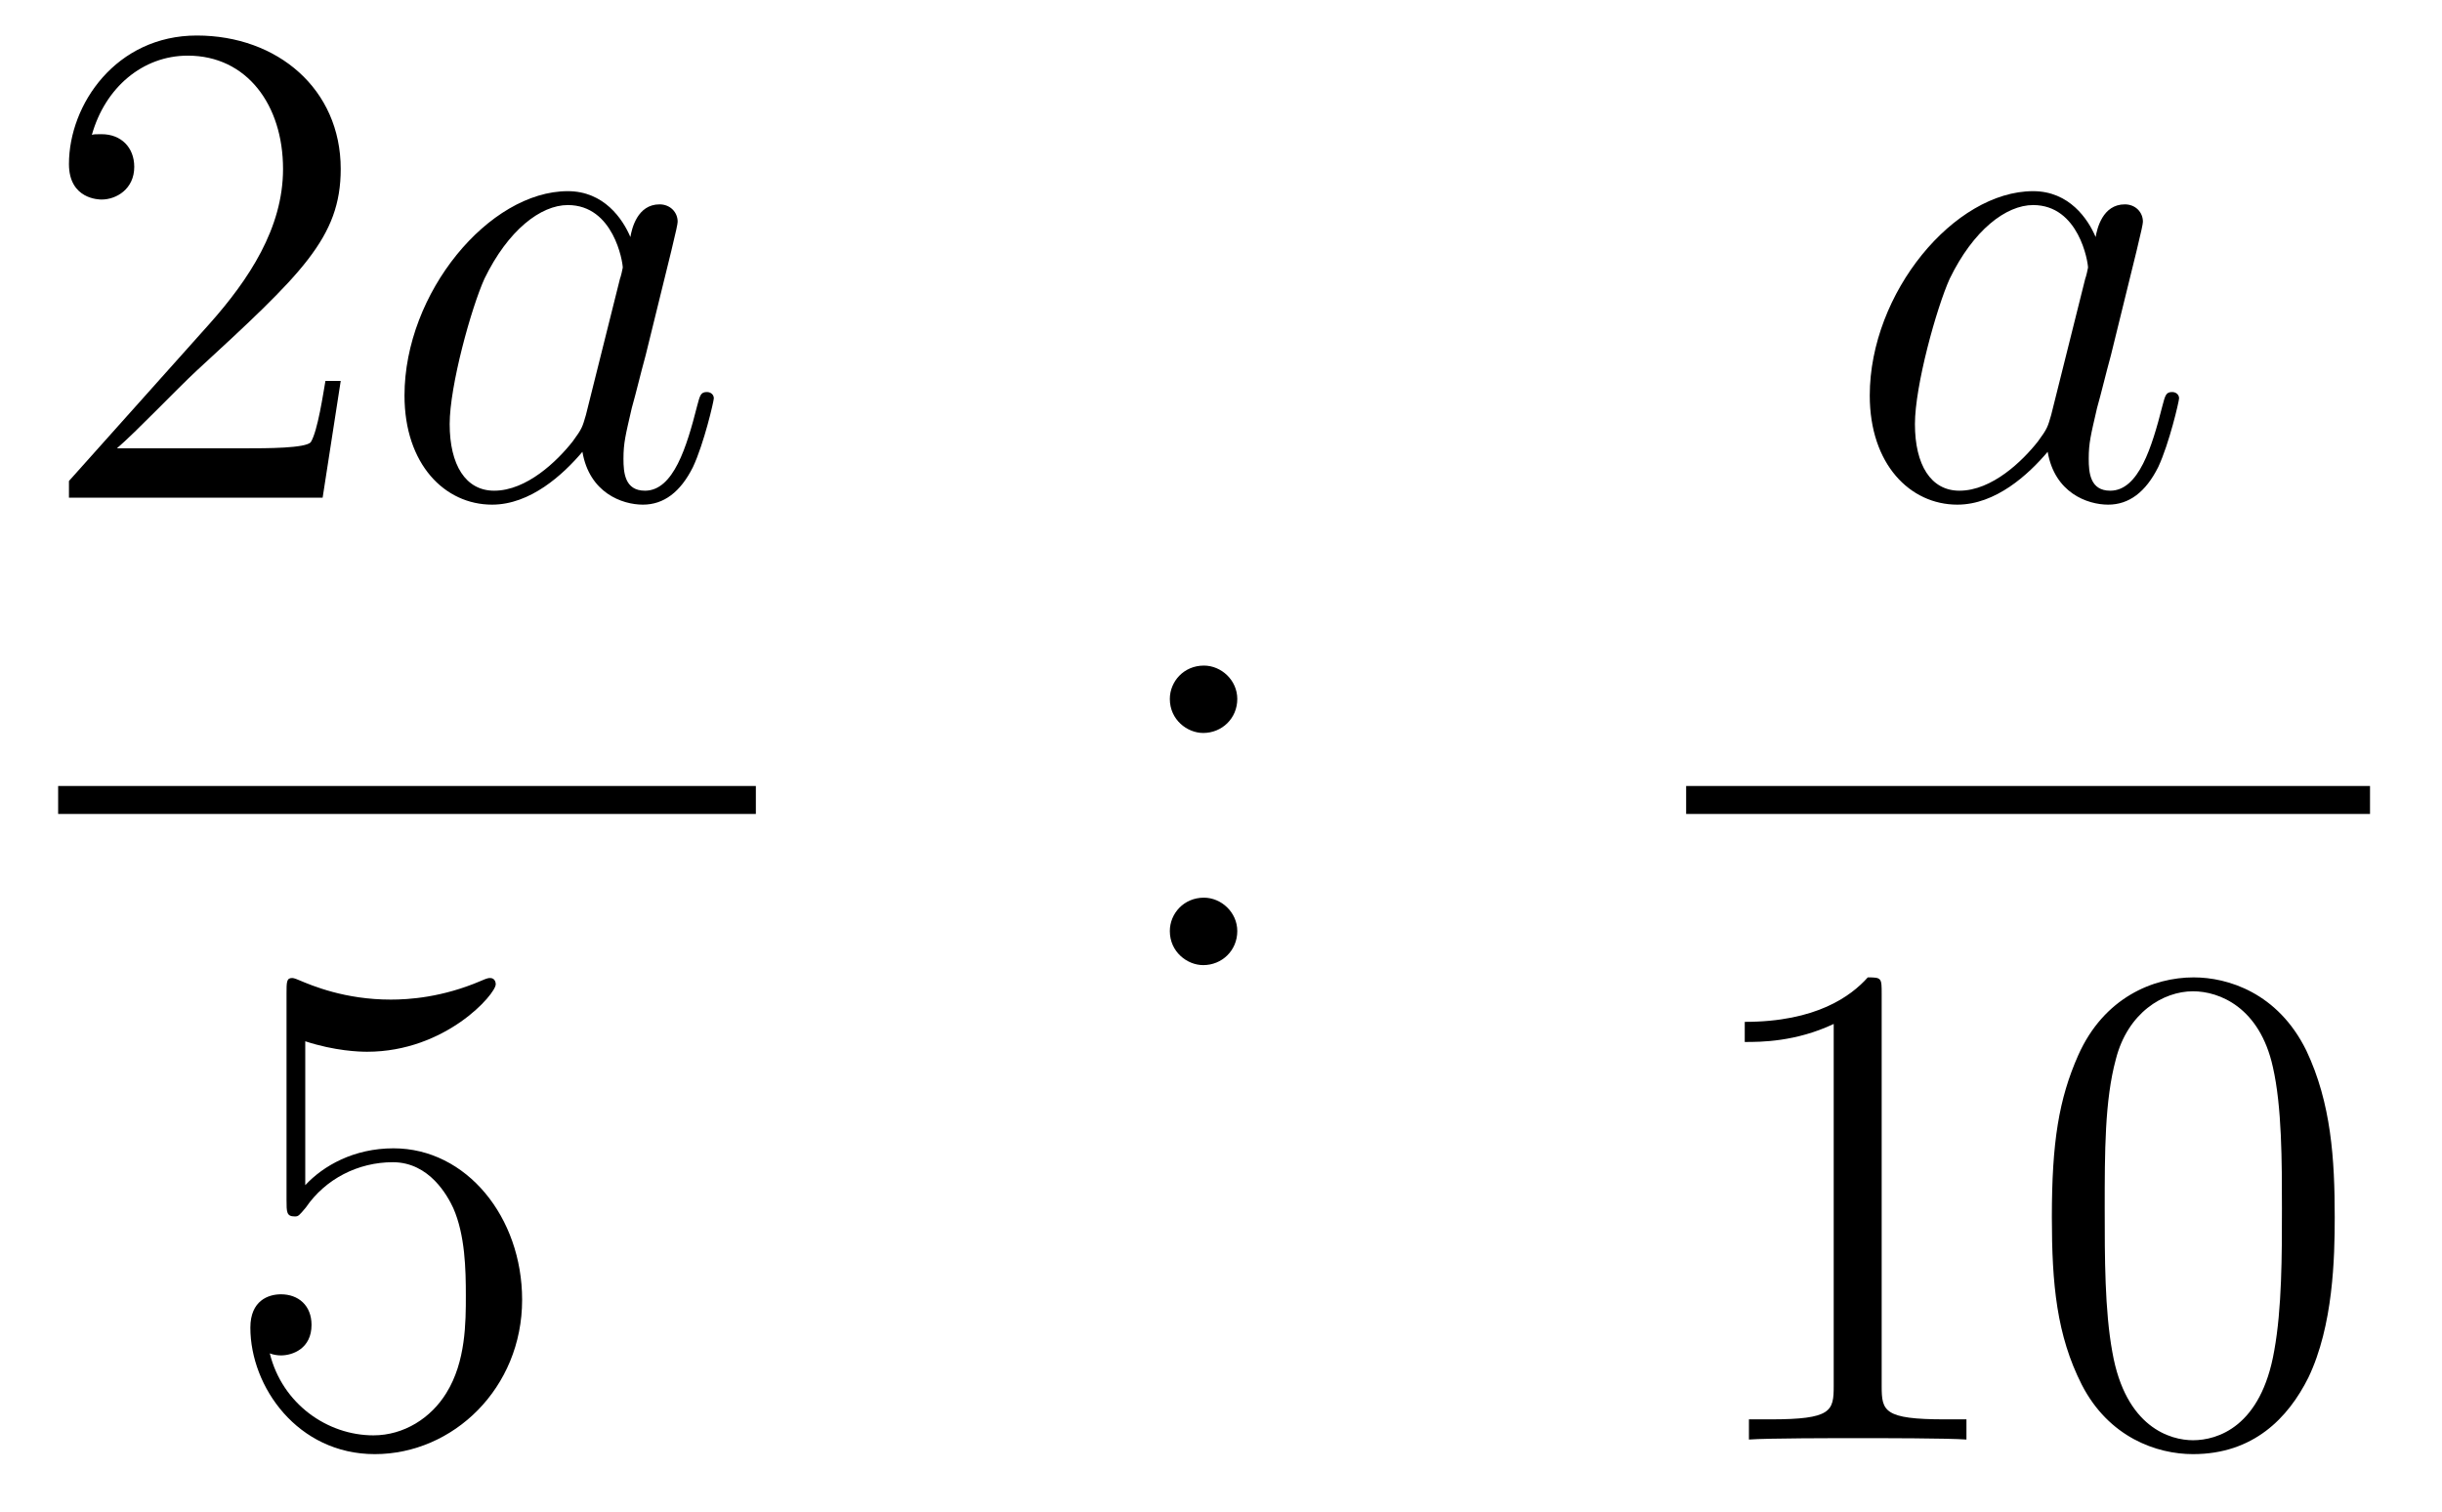 <?xml version='1.0'?>
<!-- This file was generated by dvisvgm 1.14.1 -->
<svg height='26pt' version='1.1' viewBox='0 -26 42 26' width='42pt' xmlns='http://www.w3.org/2000/svg' xmlns:xlink='http://www.w3.org/1999/xlink'>
<g id='page1'>
<g transform='matrix(1 0 0 1 -129 641)'>
<path d='M134.86 -660.448H134.597C134.561 -660.245 134.465 -659.587 134.346 -659.396C134.262 -659.289 133.581 -659.289 133.222 -659.289H131.011C131.333 -659.564 132.063 -660.329 132.373 -660.616C134.19 -662.289 134.86 -662.911 134.86 -664.094C134.86 -665.469 133.772 -666.389 132.385 -666.389C130.999 -666.389 130.186 -665.206 130.186 -664.178C130.186 -663.568 130.712 -663.568 130.748 -663.568C130.999 -663.568 131.309 -663.747 131.309 -664.13C131.309 -664.465 131.082 -664.692 130.748 -664.692C130.64 -664.692 130.616 -664.692 130.58 -664.68C130.808 -665.493 131.453 -666.043 132.23 -666.043C133.246 -666.043 133.868 -665.194 133.868 -664.094C133.868 -663.078 133.282 -662.193 132.601 -661.428L130.186 -658.727V-658.44H134.549L134.86 -660.448Z' fill-rule='evenodd'/>
<path d='M139.077 -659.862C139.017 -659.659 139.017 -659.635 138.85 -659.408C138.587 -659.073 138.061 -658.56 137.499 -658.56C137.009 -658.56 136.734 -659.002 136.734 -659.707C136.734 -660.365 137.105 -661.703 137.332 -662.206C137.738 -663.042 138.3 -663.473 138.766 -663.473C139.555 -663.473 139.711 -662.493 139.711 -662.397C139.711 -662.385 139.675 -662.229 139.663 -662.206L139.077 -659.862ZM139.842 -662.923C139.711 -663.233 139.388 -663.712 138.766 -663.712C137.415 -663.712 135.957 -661.967 135.957 -660.197C135.957 -659.014 136.65 -658.32 137.463 -658.32C138.121 -658.32 138.683 -658.834 139.017 -659.229C139.137 -658.524 139.699 -658.32 140.057 -658.32C140.416 -658.32 140.703 -658.536 140.918 -658.966C141.109 -659.373 141.277 -660.102 141.277 -660.149C141.277 -660.209 141.229 -660.257 141.157 -660.257C141.05 -660.257 141.038 -660.197 140.99 -660.018C140.811 -659.313 140.583 -658.56 140.093 -658.56C139.746 -658.56 139.723 -658.87 139.723 -659.109C139.723 -659.384 139.759 -659.516 139.866 -659.982C139.95 -660.281 140.01 -660.544 140.105 -660.891C140.547 -662.684 140.655 -663.114 140.655 -663.186C140.655 -663.353 140.524 -663.485 140.344 -663.485C139.962 -663.485 139.866 -663.066 139.842 -662.923Z' fill-rule='evenodd'/>
<path d='M130 -653H142V-653.481H130'/>
<path d='M134.25 -649.09C134.764 -648.922 135.183 -648.91 135.314 -648.91C136.665 -648.91 137.526 -649.902 137.526 -650.07C137.526 -650.118 137.502 -650.178 137.43 -650.178C137.406 -650.178 137.382 -650.178 137.274 -650.13C136.605 -649.843 136.031 -649.807 135.721 -649.807C134.932 -649.807 134.37 -650.046 134.142 -650.142C134.059 -650.178 134.035 -650.178 134.023 -650.178C133.928 -650.178 133.928 -650.106 133.928 -649.914V-646.364C133.928 -646.149 133.928 -646.077 134.071 -646.077C134.131 -646.077 134.142 -646.089 134.262 -646.233C134.597 -646.723 135.159 -647.01 135.756 -647.01C136.39 -647.01 136.701 -646.424 136.796 -646.221C137 -645.754 137.012 -645.169 137.012 -644.714C137.012 -644.26 137.012 -643.579 136.677 -643.041C136.414 -642.611 135.948 -642.312 135.422 -642.312C134.633 -642.312 133.856 -642.85 133.64 -643.722C133.7 -643.698 133.772 -643.687 133.832 -643.687C134.035 -643.687 134.358 -643.806 134.358 -644.212C134.358 -644.547 134.131 -644.738 133.832 -644.738C133.617 -644.738 133.306 -644.631 133.306 -644.165C133.306 -643.148 134.119 -641.989 135.446 -641.989C136.796 -641.989 137.98 -643.125 137.98 -644.643C137.98 -646.065 137.023 -647.249 135.768 -647.249C135.087 -647.249 134.561 -646.95 134.25 -646.615V-649.09Z' fill-rule='evenodd'/>
<path d='M150.28 -654.978C150.28 -655.301 150.005 -655.552 149.706 -655.552C149.359 -655.552 149.12 -655.277 149.12 -654.978C149.12 -654.62 149.419 -654.393 149.694 -654.393C150.017 -654.393 150.28 -654.644 150.28 -654.978ZM150.28 -650.986C150.28 -651.308 150.005 -651.56 149.706 -651.56C149.359 -651.56 149.12 -651.285 149.12 -650.986C149.12 -650.627 149.419 -650.4 149.694 -650.4C150.017 -650.4 150.28 -650.651 150.28 -650.986Z' fill-rule='evenodd'/>
<path d='M164.278 -659.862C164.218 -659.659 164.218 -659.635 164.051 -659.408C163.788 -659.073 163.262 -658.56 162.7 -658.56C162.21 -658.56 161.935 -659.002 161.935 -659.707C161.935 -660.365 162.306 -661.703 162.533 -662.206C162.939 -663.042 163.501 -663.473 163.968 -663.473C164.756 -663.473 164.912 -662.493 164.912 -662.397C164.912 -662.385 164.876 -662.229 164.864 -662.206L164.278 -659.862ZM165.043 -662.923C164.912 -663.233 164.589 -663.712 163.968 -663.712C162.617 -663.712 161.158 -661.967 161.158 -660.197C161.158 -659.014 161.852 -658.32 162.664 -658.32C163.322 -658.32 163.884 -658.834 164.218 -659.229C164.338 -658.524 164.9 -658.32 165.258 -658.32C165.617 -658.32 165.904 -658.536 166.119 -658.966C166.31 -659.373 166.478 -660.102 166.478 -660.149C166.478 -660.209 166.43 -660.257 166.358 -660.257C166.251 -660.257 166.239 -660.197 166.191 -660.018C166.012 -659.313 165.784 -658.56 165.294 -658.56C164.948 -658.56 164.924 -658.87 164.924 -659.109C164.924 -659.384 164.96 -659.516 165.067 -659.982C165.151 -660.281 165.211 -660.544 165.306 -660.891C165.748 -662.684 165.856 -663.114 165.856 -663.186C165.856 -663.353 165.725 -663.485 165.545 -663.485C165.163 -663.485 165.067 -663.066 165.043 -662.923Z' fill-rule='evenodd'/>
<path d='M158 -653H169.762V-653.481H158'/>
<path d='M161.363 -649.902C161.363 -650.178 161.363 -650.189 161.124 -650.189C160.837 -649.867 160.239 -649.424 159.008 -649.424V-649.078C159.283 -649.078 159.88 -649.078 160.538 -649.388V-643.16C160.538 -642.73 160.502 -642.587 159.45 -642.587H159.08V-642.24C159.402 -642.264 160.562 -642.264 160.956 -642.264C161.351 -642.264 162.498 -642.264 162.821 -642.24V-642.587H162.451C161.399 -642.587 161.363 -642.73 161.363 -643.16V-649.902ZM169.155 -646.065C169.155 -647.058 169.096 -648.026 168.665 -648.934C168.175 -649.927 167.314 -650.189 166.729 -650.189C166.035 -650.189 165.186 -649.843 164.744 -648.851C164.41 -648.097 164.29 -647.356 164.29 -646.065C164.29 -644.906 164.374 -644.033 164.804 -643.184C165.27 -642.276 166.095 -641.989 166.717 -641.989C167.757 -641.989 168.354 -642.611 168.701 -643.304C169.131 -644.2 169.155 -645.372 169.155 -646.065ZM166.717 -642.228C166.334 -642.228 165.557 -642.443 165.33 -643.746C165.199 -644.463 165.199 -645.372 165.199 -646.209C165.199 -647.189 165.199 -648.073 165.39 -648.779C165.593 -649.58 166.203 -649.95 166.717 -649.95C167.171 -649.95 167.864 -649.675 168.091 -648.648C168.247 -647.966 168.247 -647.022 168.247 -646.209C168.247 -645.408 168.247 -644.499 168.115 -643.77C167.888 -642.455 167.135 -642.228 166.717 -642.228Z' fill-rule='evenodd'/>
</g>
</g>
</svg>
